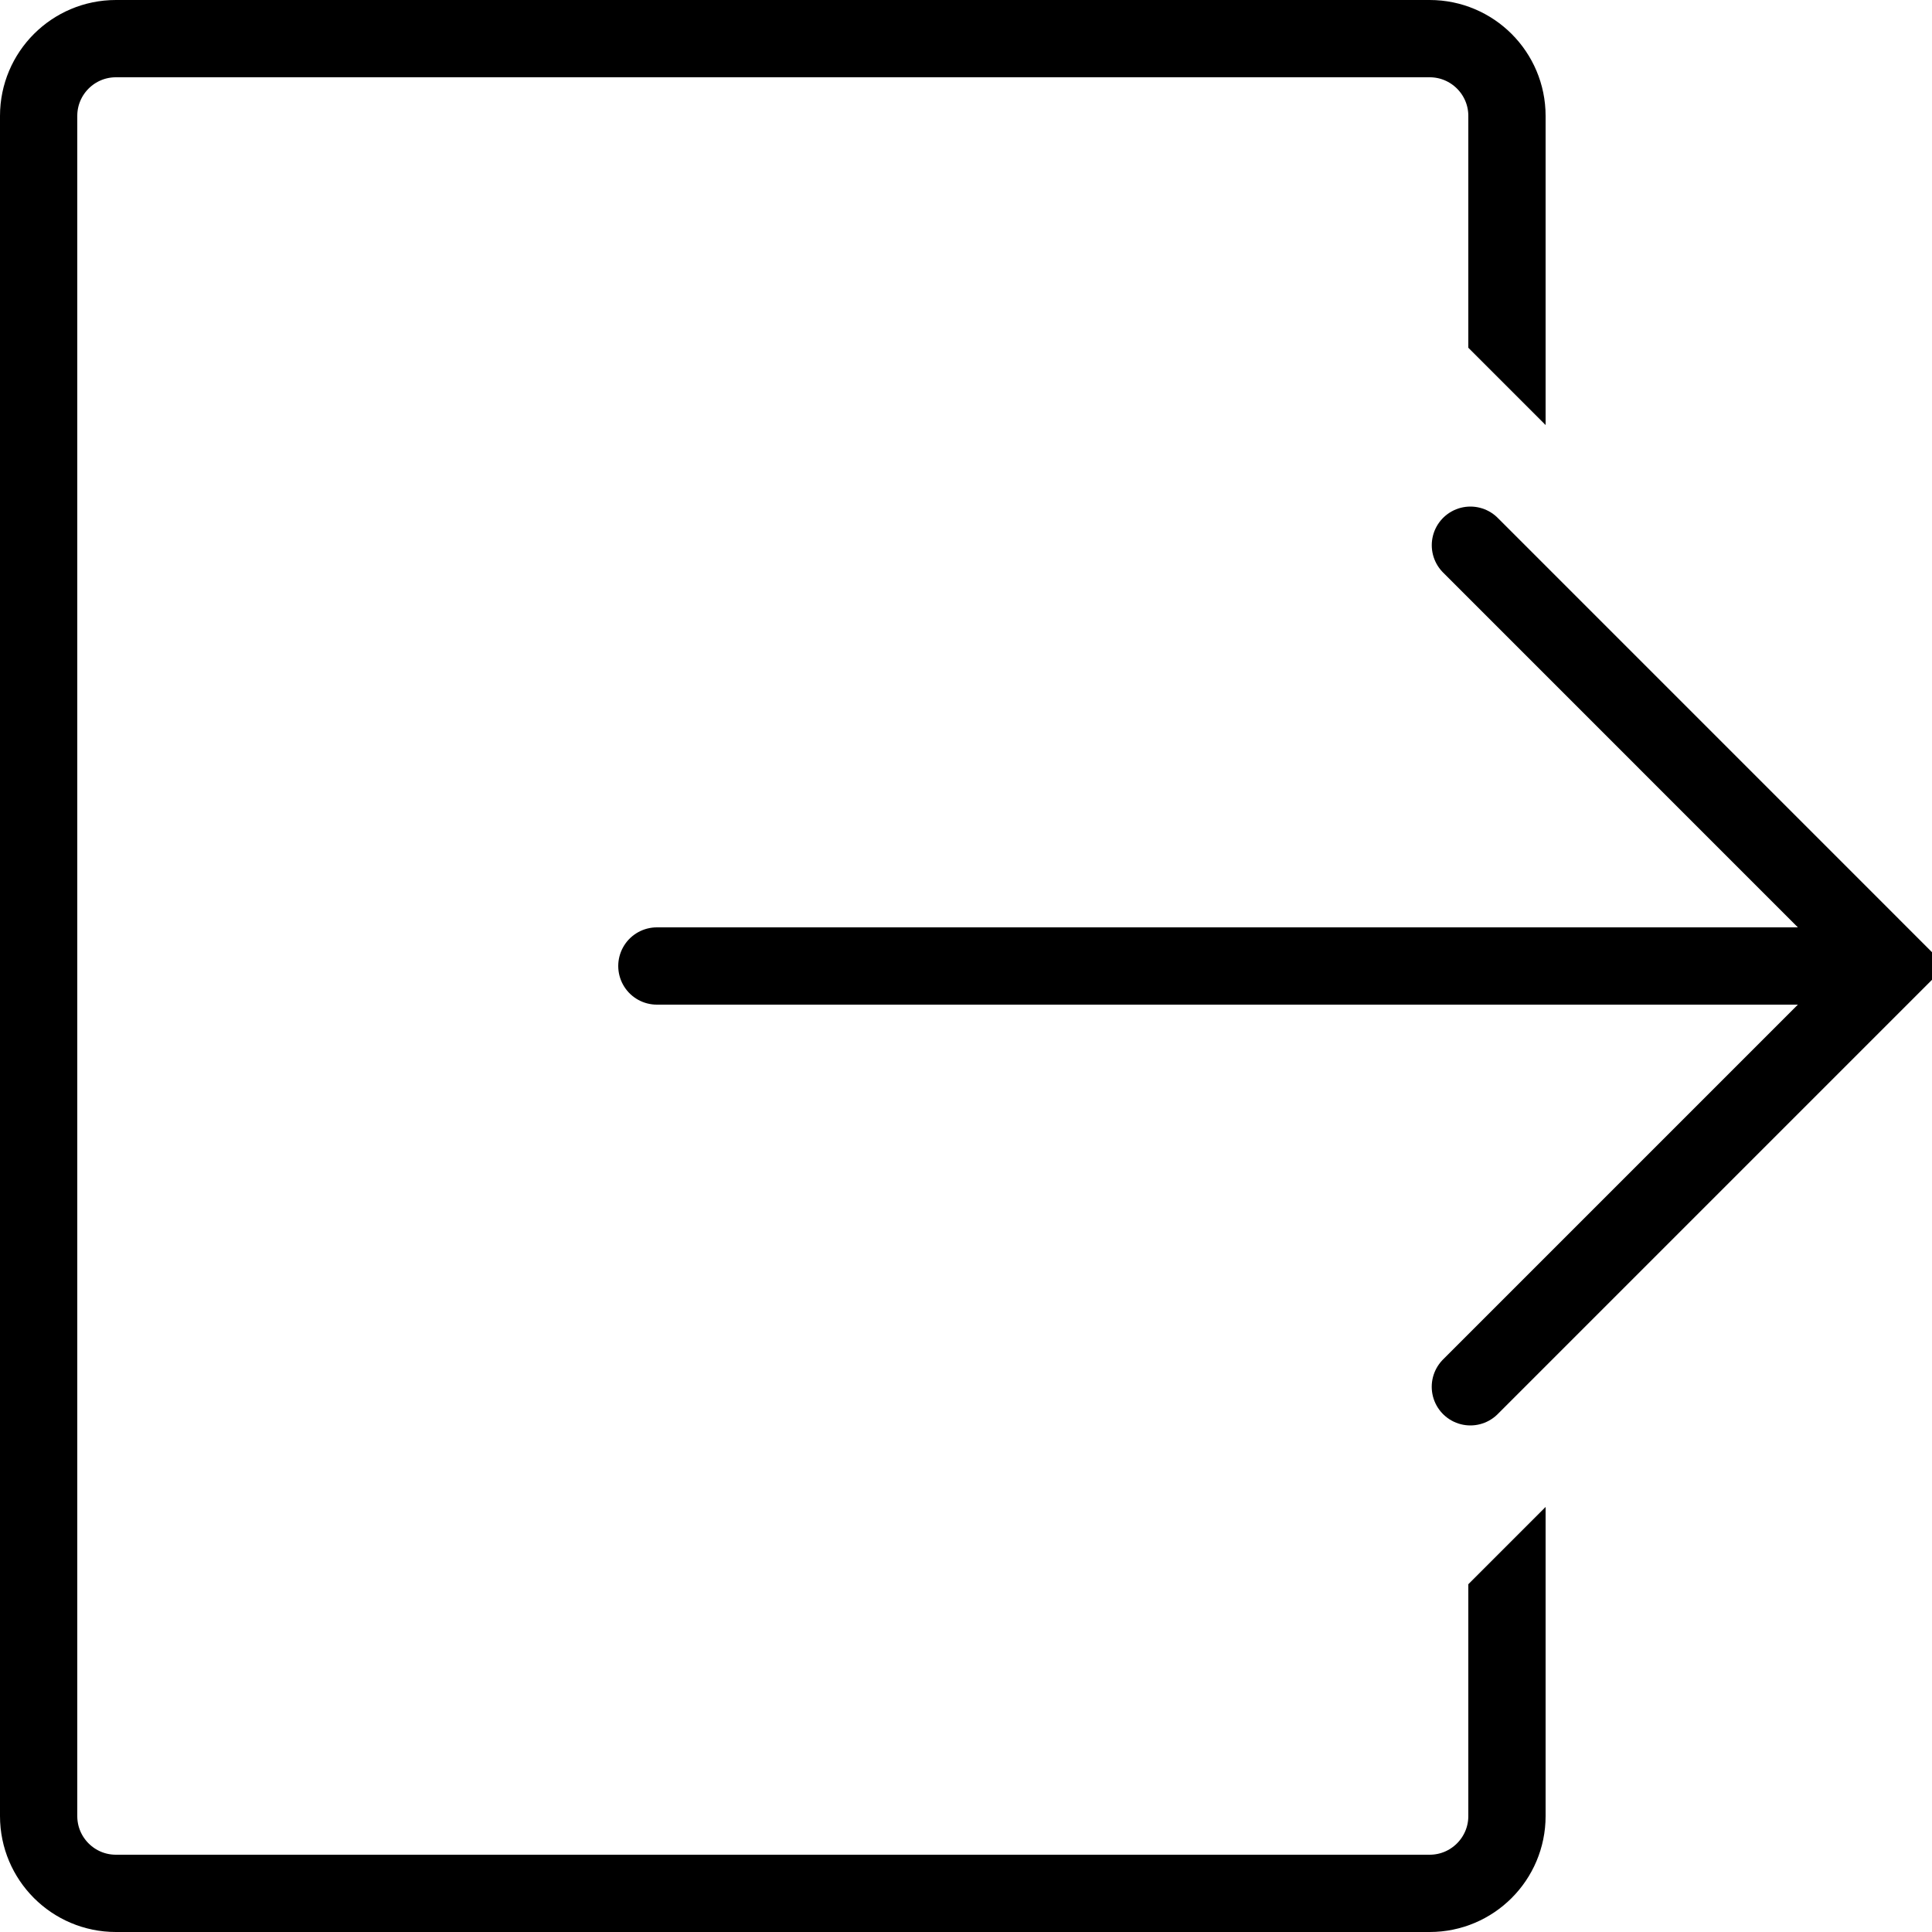 <?xml version="1.0" encoding="utf-8"?>
<!-- Generator: Adobe Illustrator 17.0.0, SVG Export Plug-In . SVG Version: 6.00 Build 0)  -->
<!DOCTYPE svg PUBLIC "-//W3C//DTD SVG 1.1//EN" "http://www.w3.org/Graphics/SVG/1.1/DTD/svg11.dtd">
<svg version="1.1" id="Layer_1" xmlns="http://www.w3.org/2000/svg" xmlns:xlink="http://www.w3.org/1999/xlink" x="0px" y="0px"
	 width="50px" height="50px" viewBox="0 0 50 50" enable-background="new 0 0 50 50" xml:space="preserve">
<rect fill="none" width="50" height="50"/>
<path fill="none" stroke="#000000" stroke-width="2" stroke-miterlimit="10" d="M39,47c0,1.104-0.896,2-2,2H3c-1.105,0-2-0.896-2-2
	V3c0-1.105,0.895-2,2-2h34c1.104,0,2,0.895,2,2"/>
<polyline fill="none" stroke="#000000" stroke-width="2" stroke-linecap="round" stroke-miterlimit="10" points="38.054,14.11 
	48.943,25 38.053,35.89 "/>
<line fill="none" stroke="#000000" stroke-width="2" stroke-linecap="round" stroke-miterlimit="10" x1="17" y1="25" x2="48.416" y2="25"/>
<polygon points="38,3 38,9 40,11 40,3 "/>
<polygon points="38,47 38,41 40,39 40,47 "/>
</svg>
